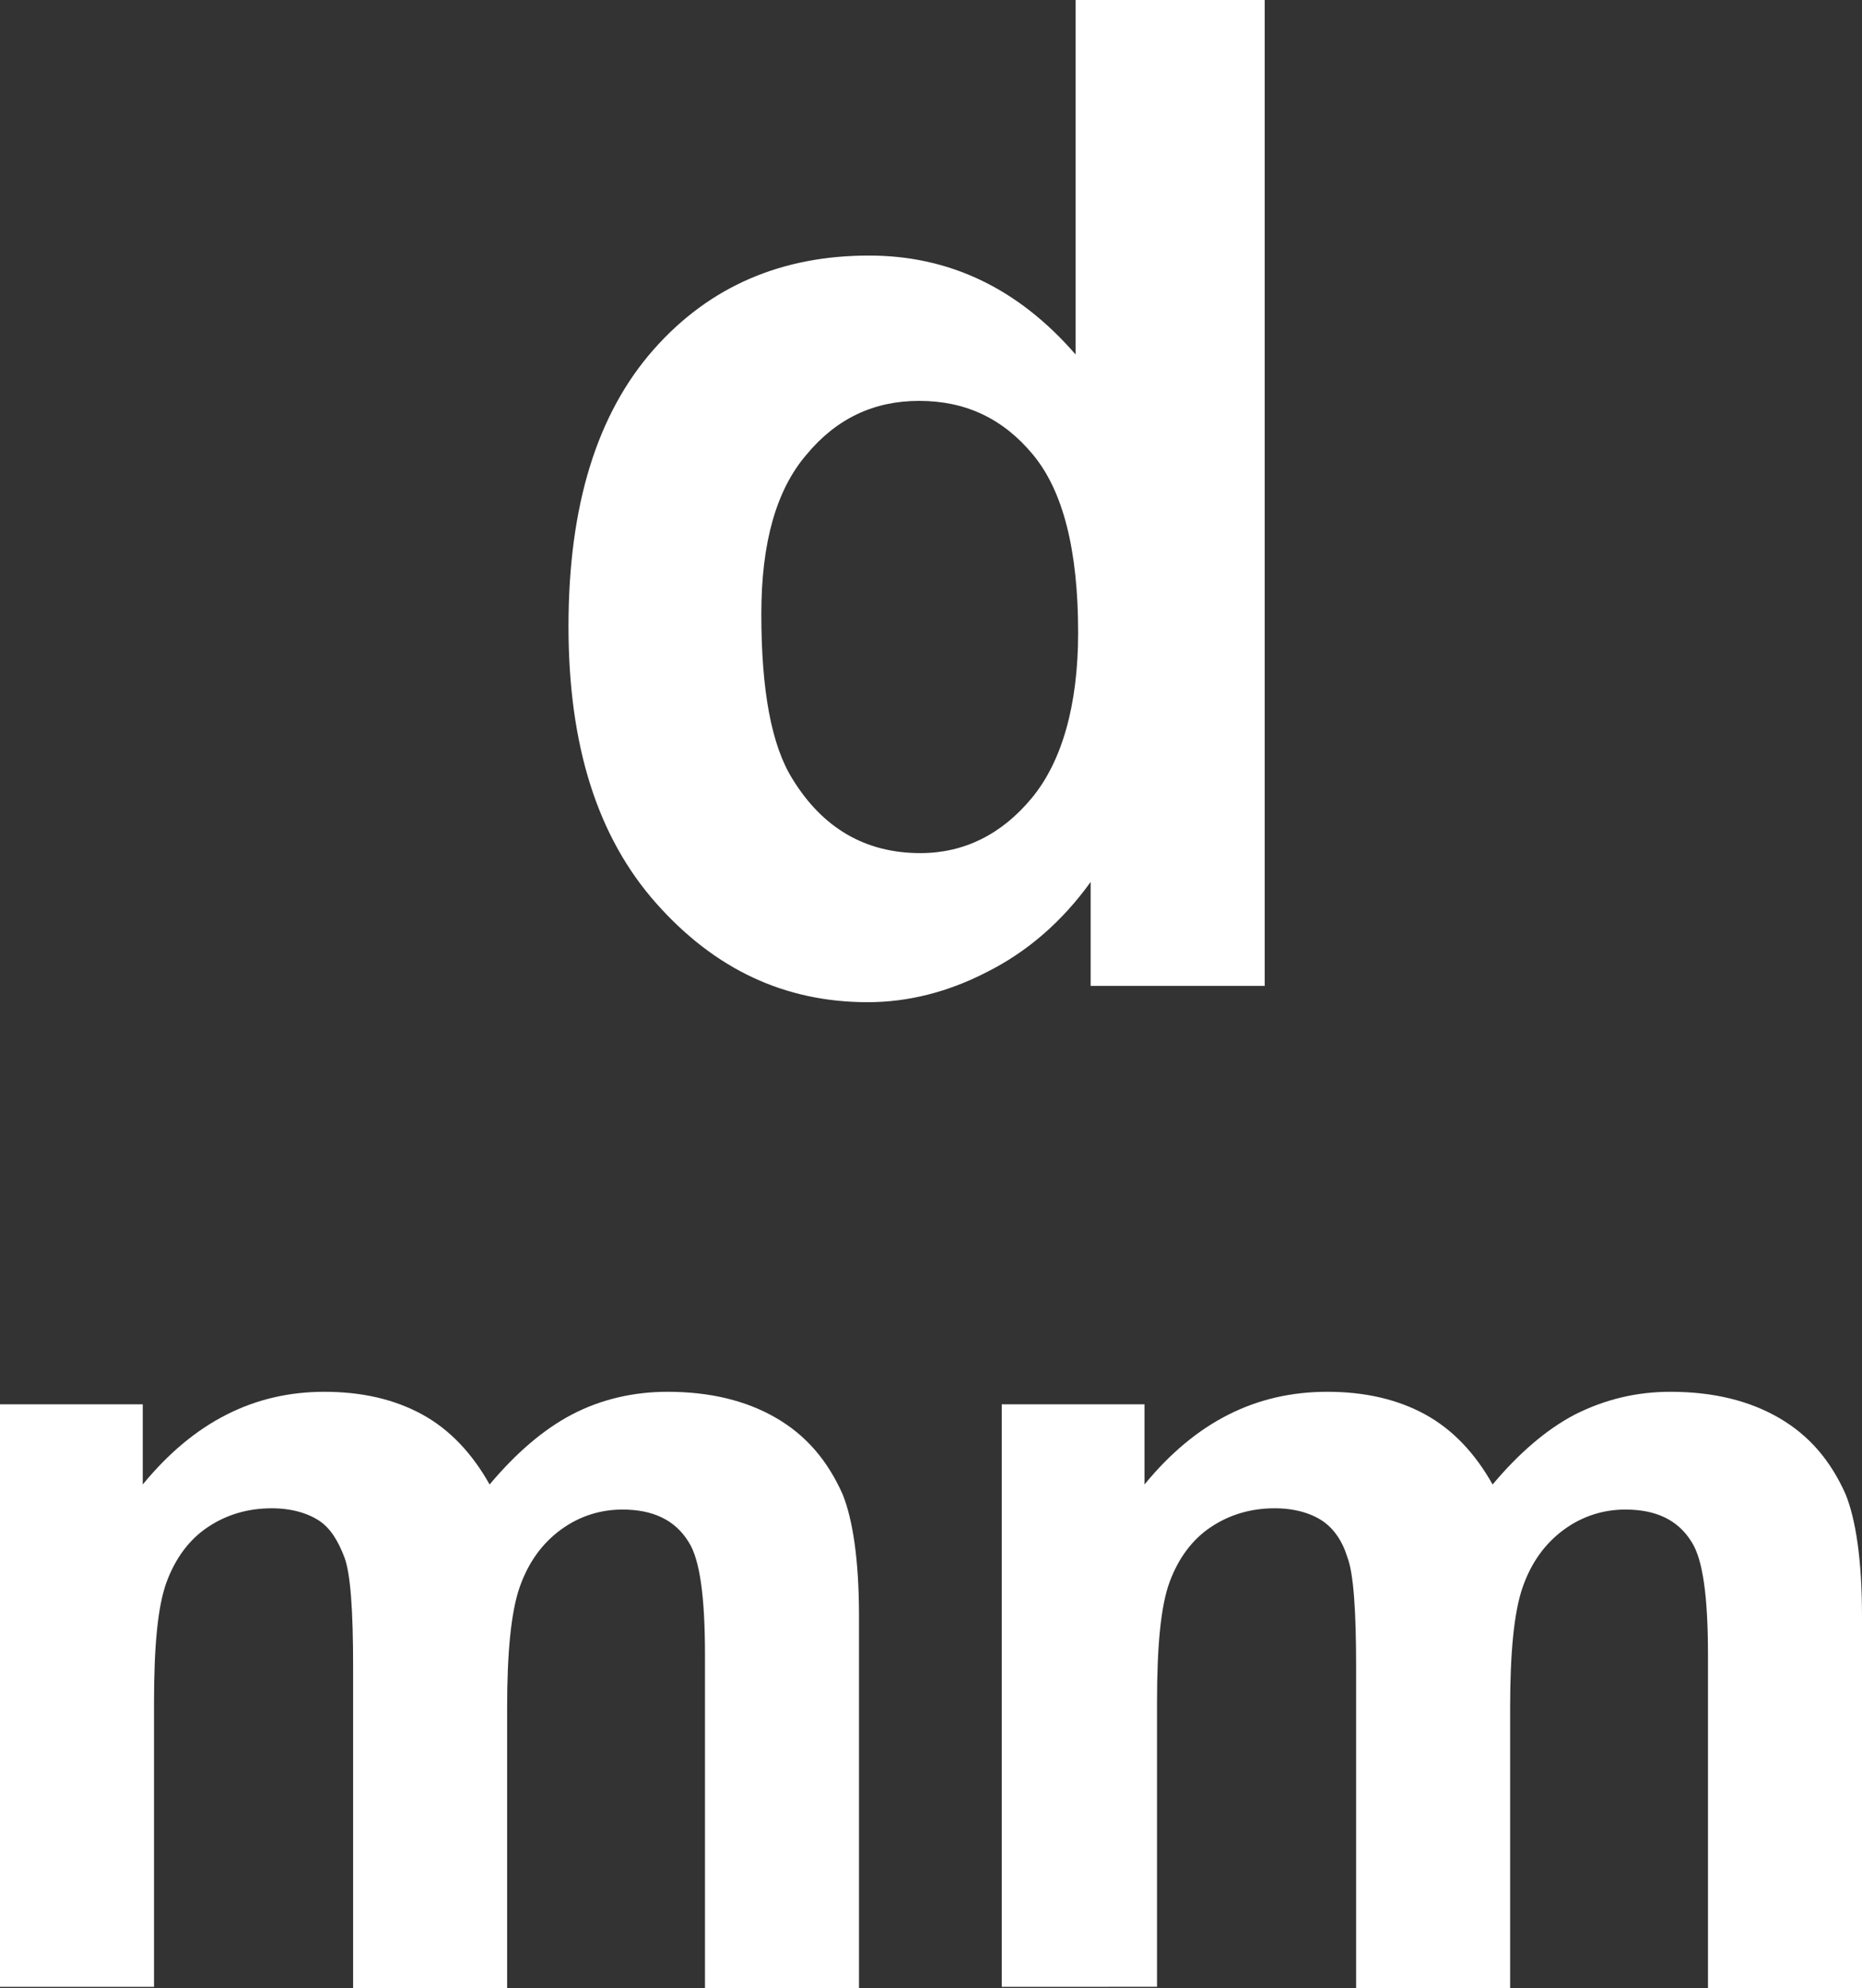 <?xml version="1.0" encoding="utf-8"?>
<!-- Generator: Adobe Illustrator 26.5.0, SVG Export Plug-In . SVG Version: 6.00 Build 0)  -->
<svg version="1.1" id="圖層_1" xmlns="http://www.w3.org/2000/svg" xmlns:xlink="http://www.w3.org/1999/xlink" x="0px" y="0px"
	 viewBox="0 0 14.87 15.87" style="enable-background:new 0 0 14.87 15.87;" xml:space="preserve">
<rect x="0" y="0" width="14.87" height="15.87" fill="#333333" stroke="none"/>
<style type="text/css">
	.st0{fill:#FFFFFF;}
	.st1{fill:none;stroke:#2F2725;stroke-width:0.567;stroke-miterlimit:10;}
	.st2{fill:#231815;}
	.st3{fill:none;stroke:#231815;stroke-width:0.567;}
	.st4{fill:#2F2725;}
	.st5{fill:none;stroke:#2F2725;stroke-width:0.315;}
	.st6{fill:none;stroke:#231815;stroke-width:0.528;}
	.st7{fill:none;stroke:#231815;stroke-width:0.727;}
	.st8{fill:none;stroke:#FFFFFF;stroke-width:0.567;stroke-miterlimit:10;}
	.st9{fill:none;stroke:#FFFFFF;stroke-miterlimit:10;}
</style>
<g>
	<path class="st0" d="M10.11,7.87h-1.4V7.04C8.48,7.36,8.2,7.6,7.88,7.76C7.57,7.92,7.25,8,6.93,8C6.27,8,5.71,7.74,5.24,7.21
		C4.77,6.68,4.54,5.95,4.54,5c0-0.97,0.23-1.7,0.68-2.21s1.03-0.75,1.72-0.75c0.64,0,1.19,0.26,1.65,0.79V0h1.51V7.87z M6.08,4.9
		c0,0.61,0.08,1.05,0.25,1.32c0.24,0.39,0.58,0.59,1.02,0.59C7.7,6.81,8,6.66,8.24,6.37c0.24-0.29,0.37-0.74,0.37-1.32
		c0-0.66-0.12-1.13-0.36-1.42S7.71,3.2,7.34,3.2c-0.36,0-0.66,0.14-0.9,0.43C6.2,3.91,6.08,4.33,6.08,4.9z"/>
	<path class="st0" d="M0,11.21h1.14v0.64c0.41-0.5,0.89-0.74,1.45-0.74c0.3,0,0.56,0.06,0.78,0.18s0.4,0.31,0.54,0.56
		c0.21-0.25,0.43-0.44,0.66-0.56s0.49-0.18,0.76-0.18c0.34,0,0.63,0.07,0.87,0.21c0.24,0.14,0.41,0.34,0.53,0.61
		c0.08,0.2,0.13,0.52,0.13,0.97v2.98H5.63v-2.67c0-0.46-0.04-0.76-0.13-0.9c-0.11-0.18-0.29-0.26-0.53-0.26
		c-0.17,0-0.34,0.05-0.49,0.16s-0.26,0.26-0.33,0.46c-0.07,0.2-0.1,0.53-0.1,0.96v2.24H2.82v-2.56c0-0.45-0.02-0.75-0.07-0.88
		s-0.11-0.23-0.2-0.29c-0.09-0.06-0.22-0.1-0.38-0.1c-0.19,0-0.36,0.05-0.51,0.15s-0.26,0.25-0.33,0.44
		c-0.07,0.19-0.1,0.51-0.1,0.96v2.27H0V11.21z"/>
	<path class="st0" d="M8,11.21h1.14v0.64c0.41-0.5,0.89-0.74,1.46-0.74c0.3,0,0.56,0.06,0.78,0.18c0.22,0.12,0.4,0.31,0.54,0.56
		c0.21-0.25,0.43-0.44,0.66-0.56c0.24-0.12,0.49-0.18,0.76-0.18c0.34,0,0.63,0.07,0.87,0.21c0.24,0.14,0.41,0.34,0.53,0.61
		c0.08,0.2,0.13,0.52,0.13,0.97v2.98h-1.23v-2.67c0-0.46-0.04-0.76-0.13-0.9c-0.11-0.18-0.29-0.26-0.53-0.26
		c-0.17,0-0.34,0.05-0.49,0.16c-0.15,0.11-0.26,0.26-0.33,0.46c-0.07,0.2-0.1,0.53-0.1,0.96v2.24h-1.23v-2.56
		c0-0.45-0.02-0.75-0.07-0.88c-0.04-0.13-0.11-0.23-0.2-0.29c-0.09-0.06-0.22-0.1-0.38-0.1c-0.19,0-0.36,0.05-0.51,0.15
		s-0.26,0.25-0.33,0.44c-0.07,0.19-0.1,0.51-0.1,0.96v2.27H8V11.21z"/>
</g>
</svg>
